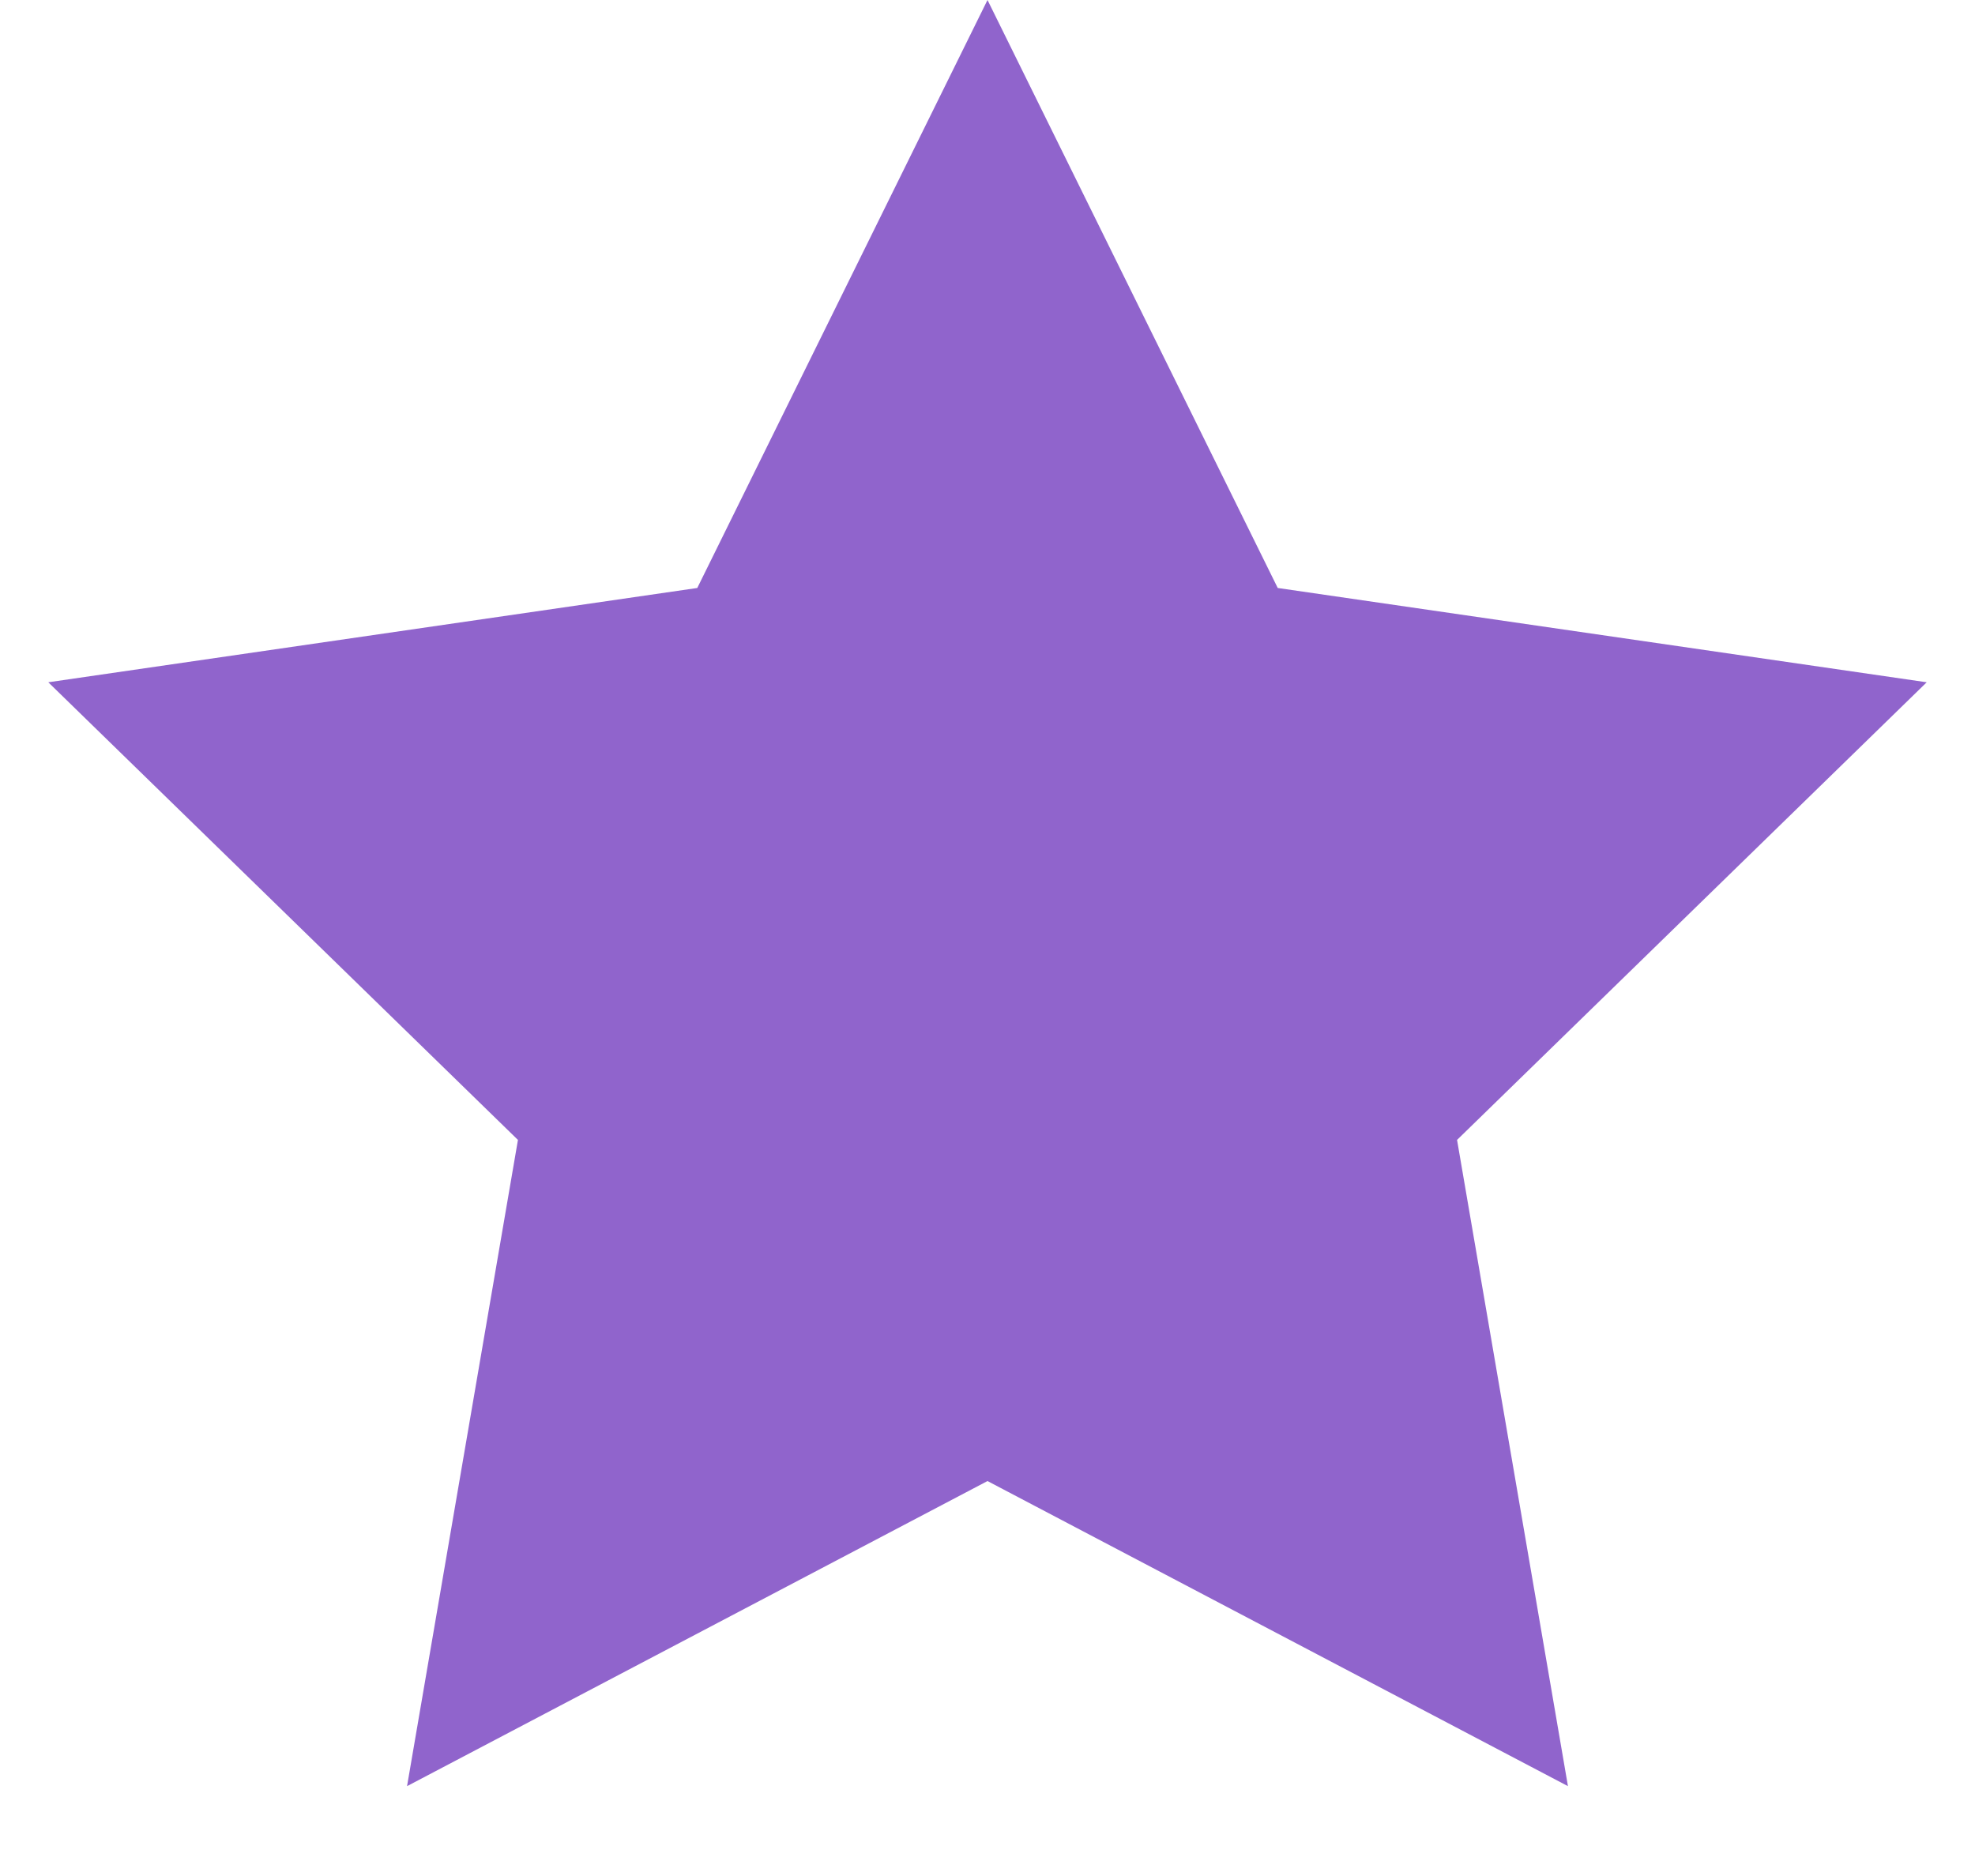 <?xml version="1.0" encoding="UTF-8"?>
<svg width="20px" height="19px" viewBox="0 0 20 19" version="1.1" xmlns="http://www.w3.org/2000/svg" xmlns:xlink="http://www.w3.org/1999/xlink">
    <title>Star@3x</title>
    <g id="Page-1" stroke="none" stroke-width="1" fill="none" fill-rule="evenodd">
        <g id="Pagina-produs" transform="translate(-876, -679)" fill="#9064CC">
            <g id="Group-4" transform="translate(851, 679)">
                <polygon id="Star" points="35 15 29.122 18.09 30.245 11.545 25.489 6.91 32.061 5.955 35 0 37.939 5.955 44.511 6.91 39.755 11.545 40.878 18.09"></polygon>
            </g>
        </g>
    </g>
</svg>